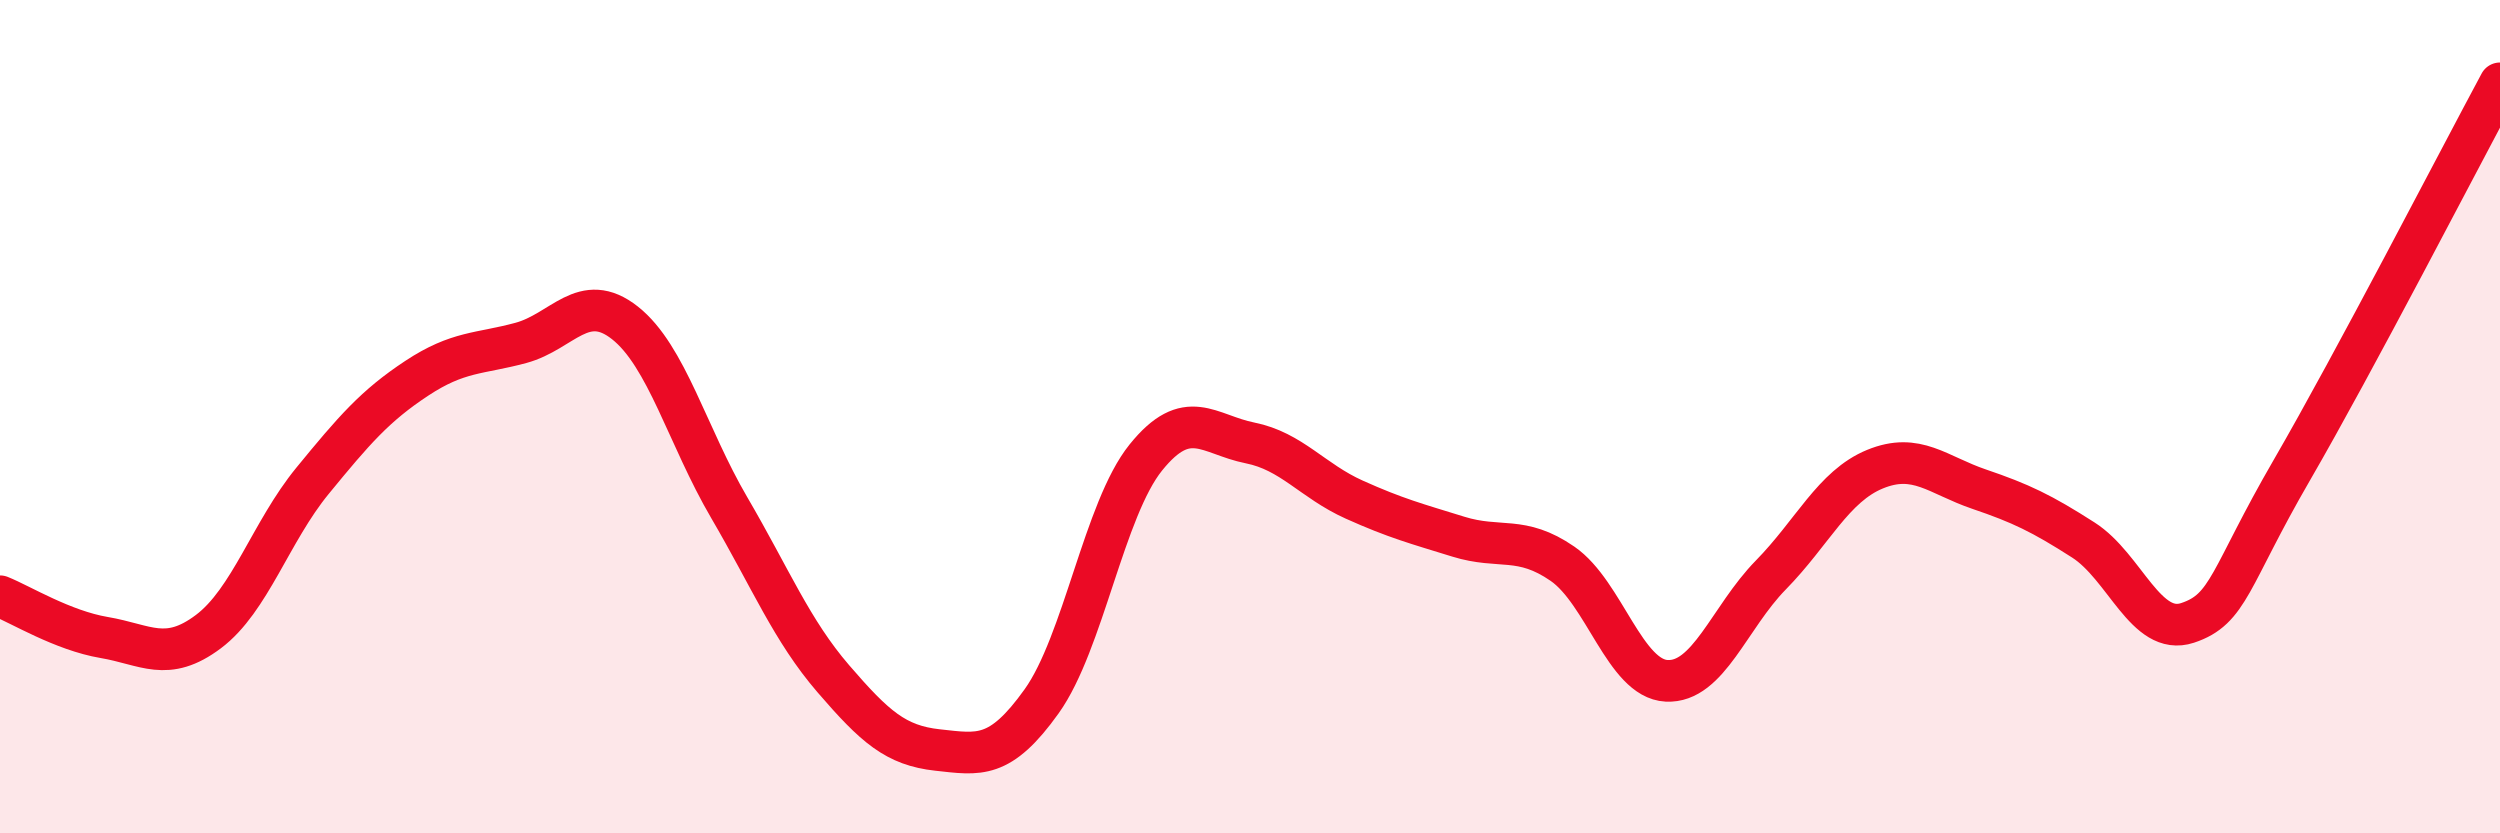 
    <svg width="60" height="20" viewBox="0 0 60 20" xmlns="http://www.w3.org/2000/svg">
      <path
        d="M 0,14.31 C 0.5,14.51 1.5,15.13 2.5,15.3 C 3.5,15.47 4,15.91 5,15.16 C 6,14.41 6.5,12.76 7.5,11.54 C 8.5,10.32 9,9.74 10,9.08 C 11,8.42 11.5,8.5 12.5,8.23 C 13.5,7.96 14,6.96 15,7.75 C 16,8.54 16.5,10.47 17.5,12.18 C 18.5,13.89 19,15.13 20,16.29 C 21,17.45 21.5,17.89 22.5,18 C 23.5,18.11 24,18.23 25,16.83 C 26,15.43 26.5,12.22 27.5,10.98 C 28.5,9.74 29,10.43 30,10.63 C 31,10.83 31.5,11.54 32.5,11.99 C 33.5,12.44 34,12.57 35,12.88 C 36,13.19 36.5,12.84 37.5,13.53 C 38.5,14.22 39,16.29 40,16.34 C 41,16.39 41.5,14.82 42.5,13.8 C 43.5,12.78 44,11.67 45,11.26 C 46,10.85 46.5,11.4 47.5,11.74 C 48.5,12.08 49,12.32 50,12.96 C 51,13.6 51.5,15.28 52.5,14.95 C 53.5,14.62 53.5,13.88 55,11.29 C 56.5,8.7 59,3.86 60,2L60 20L0 20Z"
        fill="#EB0A25"
        opacity="0.1"
        stroke-linecap="round"
        stroke-linejoin="round"
      />
      <path
        d="M 0,14.31 C 0.5,14.51 1.5,15.13 2.5,15.3 C 3.5,15.47 4,15.91 5,15.16 C 6,14.41 6.5,12.76 7.5,11.54 C 8.5,10.32 9,9.74 10,9.08 C 11,8.42 11.5,8.5 12.5,8.23 C 13.5,7.96 14,6.96 15,7.75 C 16,8.54 16.5,10.47 17.5,12.18 C 18.5,13.89 19,15.13 20,16.29 C 21,17.45 21.5,17.89 22.5,18 C 23.5,18.11 24,18.23 25,16.83 C 26,15.43 26.5,12.22 27.5,10.98 C 28.5,9.74 29,10.43 30,10.63 C 31,10.83 31.5,11.54 32.5,11.99 C 33.5,12.44 34,12.57 35,12.88 C 36,13.19 36.5,12.84 37.5,13.53 C 38.5,14.22 39,16.29 40,16.34 C 41,16.39 41.5,14.82 42.5,13.8 C 43.5,12.78 44,11.67 45,11.26 C 46,10.85 46.5,11.4 47.5,11.74 C 48.5,12.08 49,12.32 50,12.96 C 51,13.6 51.5,15.28 52.5,14.95 C 53.5,14.62 53.5,13.88 55,11.29 C 56.5,8.7 59,3.86 60,2"
        stroke="#EB0A25"
        stroke-width="1"
        fill="none"
        stroke-linecap="round"
        stroke-linejoin="round"
      />
    </svg>
  